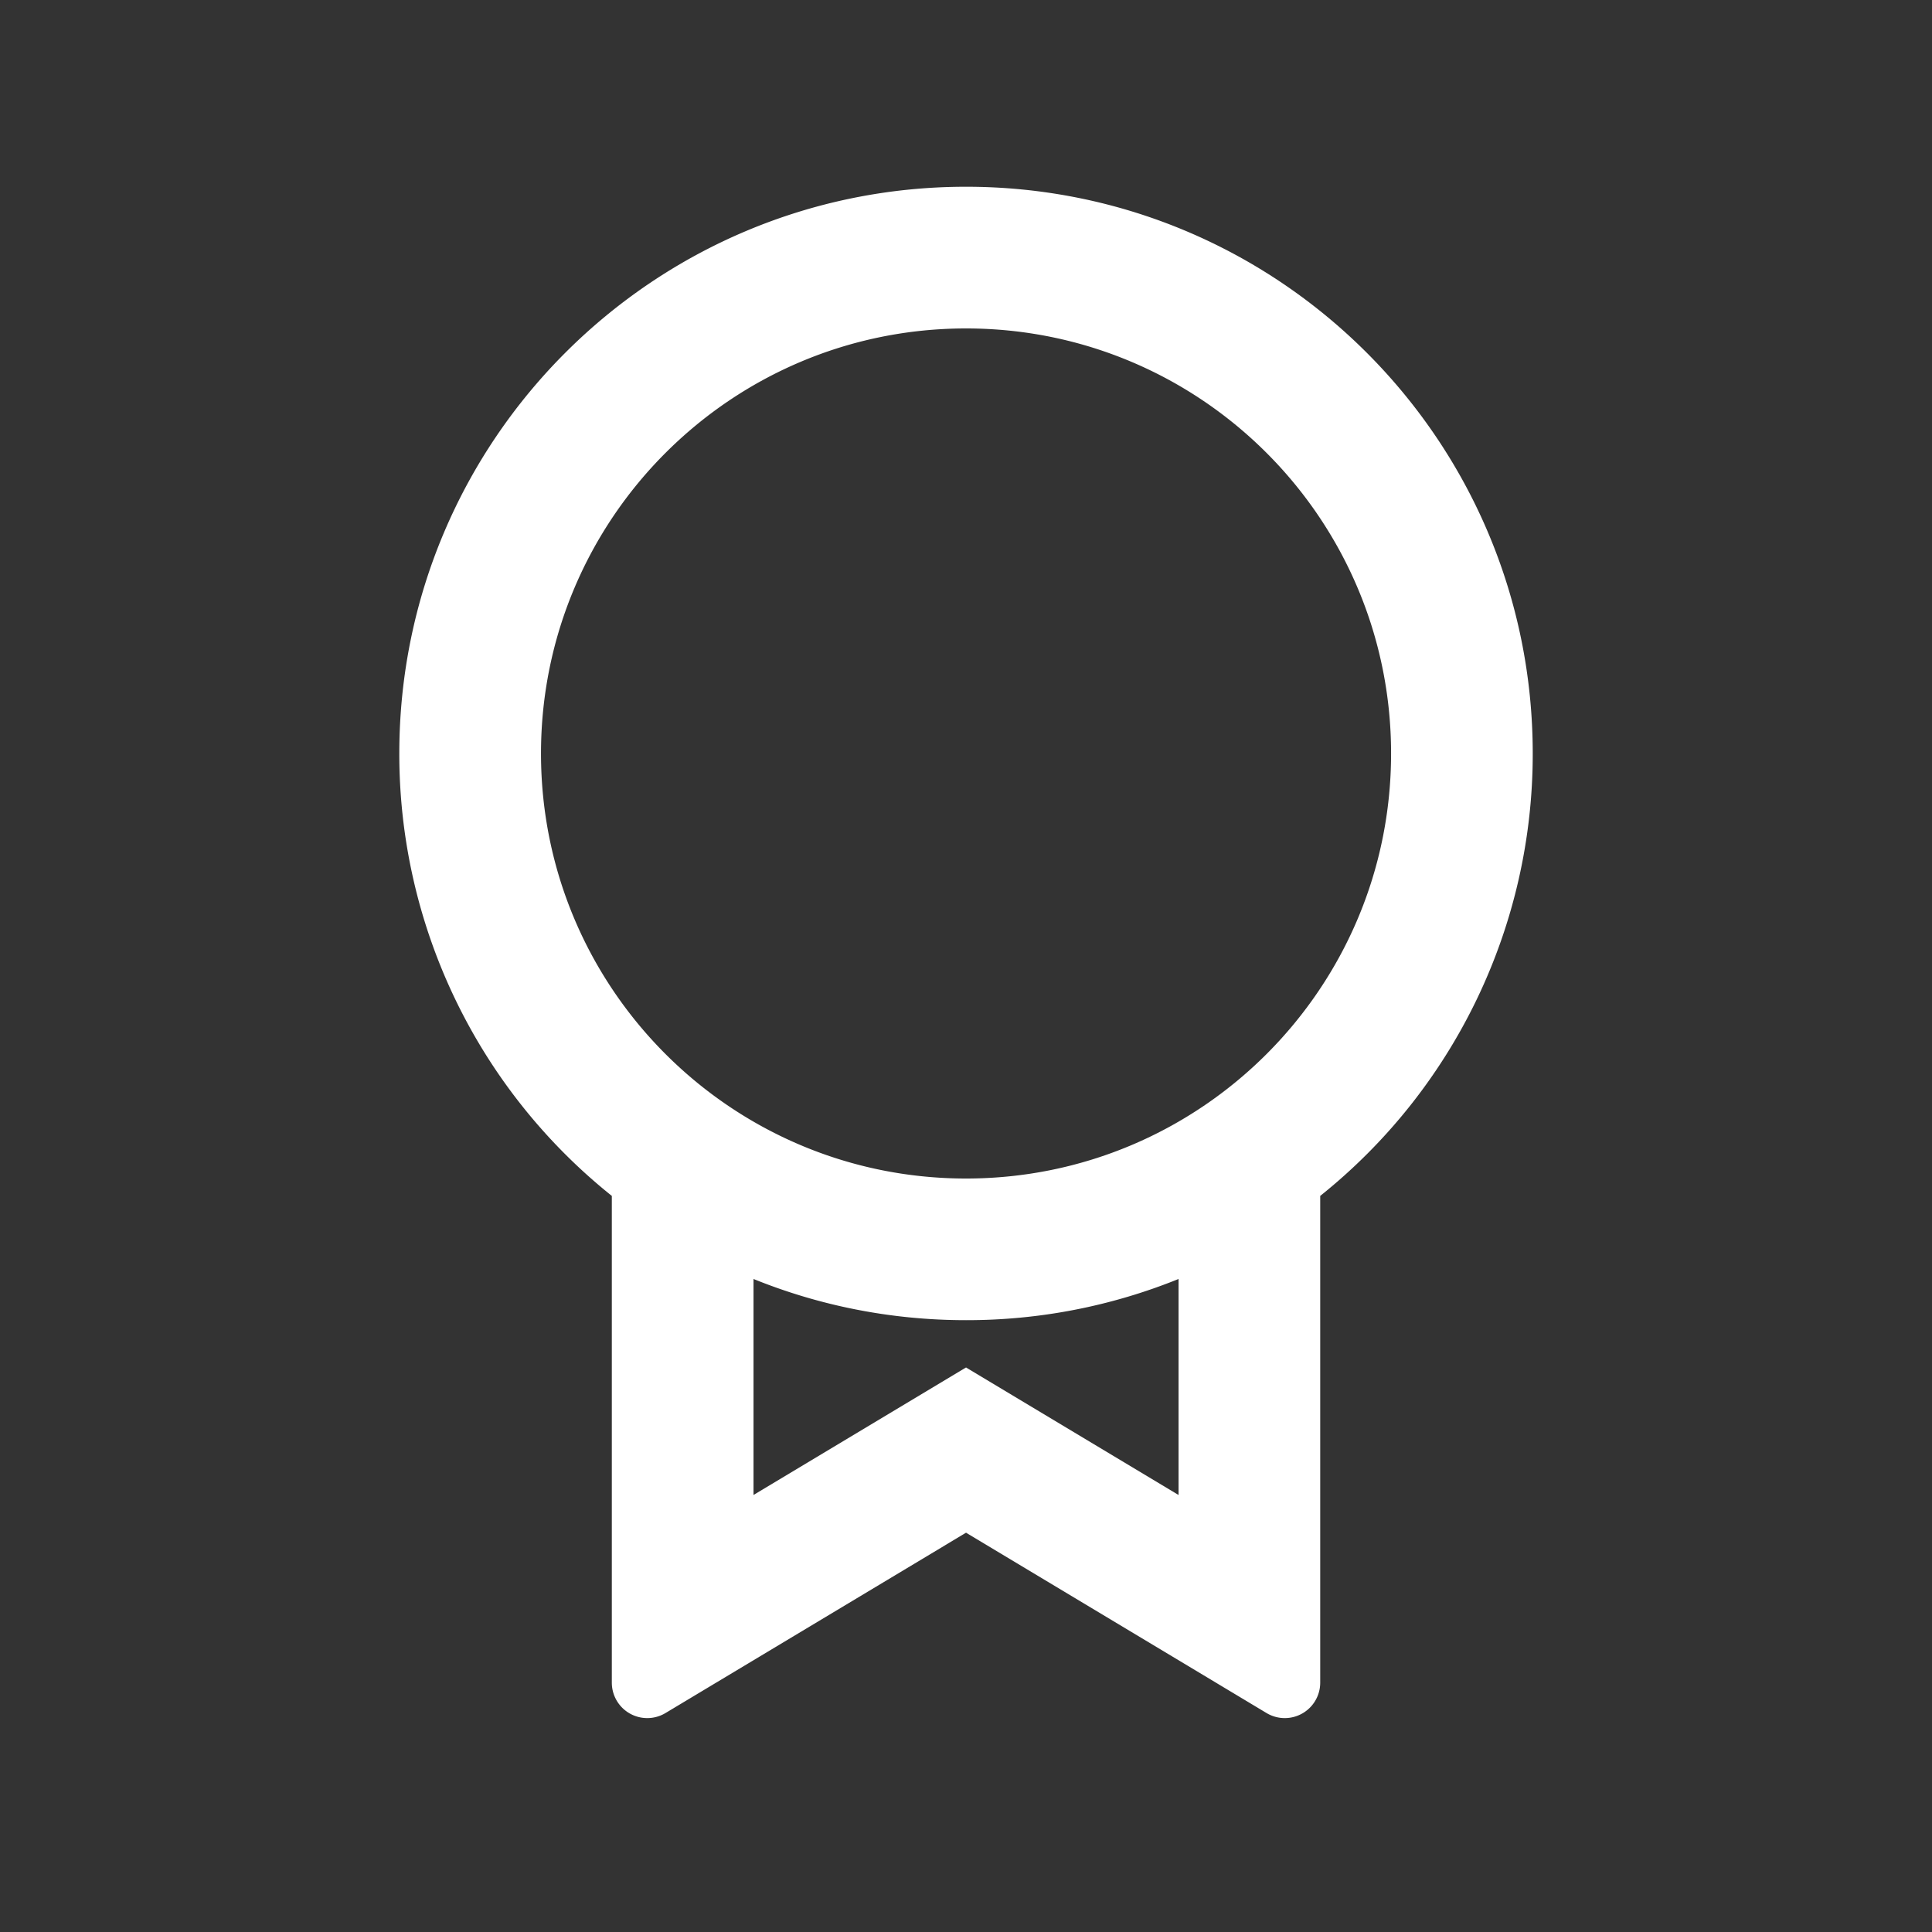 <svg xmlns="http://www.w3.org/2000/svg" width="50" height="50" fill="none"><rect width="100%" height="100%" fill="#333333" stroke="none"/><path fill="#fff" d="M34.167 30.95v12.597a.917.917 0 0 1-1.388.787l-7.778-4.668-7.779 4.668a.917.917 0 0 1-1.388-.787V30.95a14.64 14.64 0 0 1-5.5-11.45c0-8.1 6.567-14.667 14.667-14.667S39.667 11.4 39.667 19.5a14.64 14.64 0 0 1-5.5 11.45M19.501 33.1v5.59l5.5-3.3 5.5 3.3V33.1a14.6 14.6 0 0 1-5.5 1.066c-1.945 0-3.802-.378-5.5-1.066m5.5-2.6c6.075 0 11-4.925 11-11s-4.925-11-11-11-11 4.925-11 11 4.925 11 11 11"/></svg>
